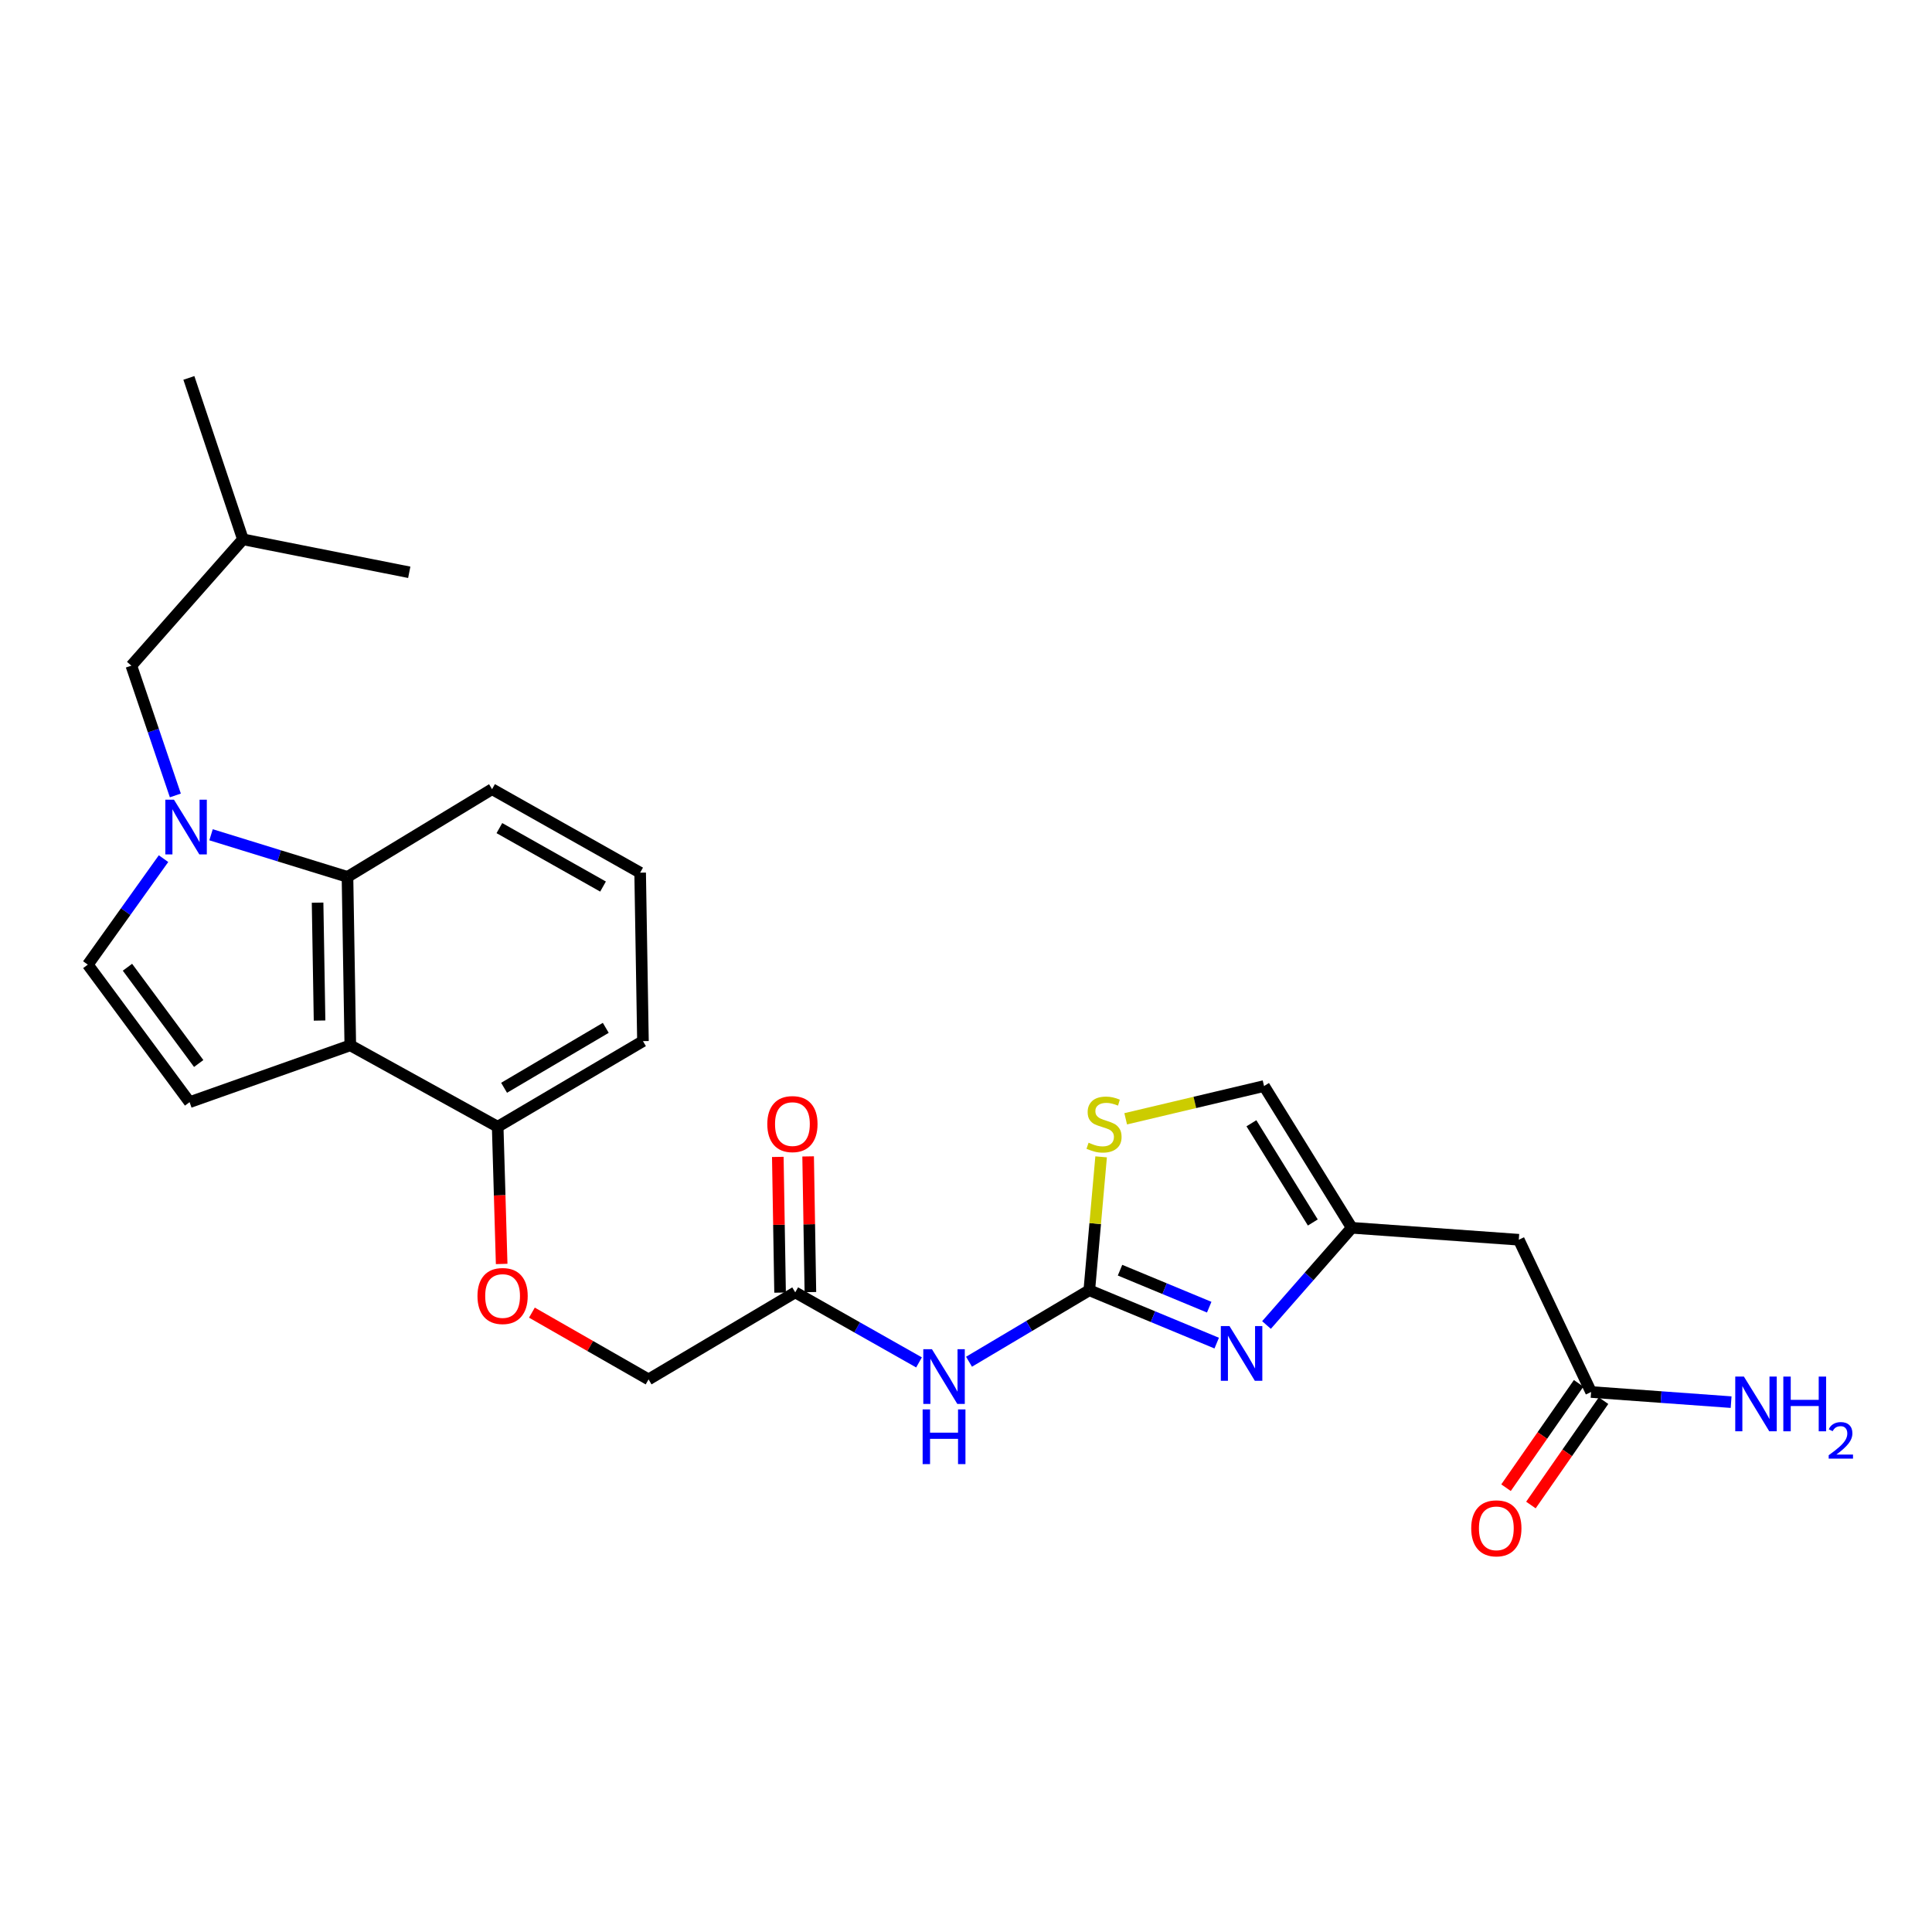 <?xml version='1.0' encoding='iso-8859-1'?>
<svg version='1.1' baseProfile='full'
              xmlns='http://www.w3.org/2000/svg'
                      xmlns:rdkit='http://www.rdkit.org/xml'
                      xmlns:xlink='http://www.w3.org/1999/xlink'
                  xml:space='preserve'
width='1000px' height='1000px' viewBox='0 0 1000 1000'>
<!-- END OF HEADER -->
<rect style='opacity:1.0;fill:#FFFFFF;stroke:none' width='1000' height='1000' x='0' y='0'> </rect>
<path class='bond-3' d='M 109.238,432.073 L 144.547,442.974' style='fill:none;fill-rule:evenodd;stroke:#0000FF;stroke-width:6px;stroke-linecap:butt;stroke-linejoin:miter;stroke-opacity:1' />
<path class='bond-3' d='M 144.547,442.974 L 179.856,453.874' style='fill:none;fill-rule:evenodd;stroke:#000000;stroke-width:6px;stroke-linecap:butt;stroke-linejoin:miter;stroke-opacity:1' />
<path class='bond-7' d='M 84.637,444.431 L 65.046,471.865' style='fill:none;fill-rule:evenodd;stroke:#0000FF;stroke-width:6px;stroke-linecap:butt;stroke-linejoin:miter;stroke-opacity:1' />
<path class='bond-7' d='M 65.046,471.865 L 45.455,499.299' style='fill:none;fill-rule:evenodd;stroke:#000000;stroke-width:6px;stroke-linecap:butt;stroke-linejoin:miter;stroke-opacity:1' />
<path class='bond-14' d='M 90.762,411.718 L 79.373,378.133' style='fill:none;fill-rule:evenodd;stroke:#0000FF;stroke-width:6px;stroke-linecap:butt;stroke-linejoin:miter;stroke-opacity:1' />
<path class='bond-14' d='M 79.373,378.133 L 67.984,344.548' style='fill:none;fill-rule:evenodd;stroke:#000000;stroke-width:6px;stroke-linecap:butt;stroke-linejoin:miter;stroke-opacity:1' />
<path class='bond-0' d='M 563.818,667.835 L 532.69,686.332' style='fill:none;fill-rule:evenodd;stroke:#000000;stroke-width:6px;stroke-linecap:butt;stroke-linejoin:miter;stroke-opacity:1' />
<path class='bond-0' d='M 532.69,686.332 L 501.562,704.829' style='fill:none;fill-rule:evenodd;stroke:#0000FF;stroke-width:6px;stroke-linecap:butt;stroke-linejoin:miter;stroke-opacity:1' />
<path class='bond-2' d='M 563.818,667.835 L 596.791,681.513' style='fill:none;fill-rule:evenodd;stroke:#000000;stroke-width:6px;stroke-linecap:butt;stroke-linejoin:miter;stroke-opacity:1' />
<path class='bond-2' d='M 596.791,681.513 L 629.764,695.191' style='fill:none;fill-rule:evenodd;stroke:#0000FF;stroke-width:6px;stroke-linecap:butt;stroke-linejoin:miter;stroke-opacity:1' />
<path class='bond-2' d='M 579.723,657.442 L 602.804,667.017' style='fill:none;fill-rule:evenodd;stroke:#000000;stroke-width:6px;stroke-linecap:butt;stroke-linejoin:miter;stroke-opacity:1' />
<path class='bond-2' d='M 602.804,667.017 L 625.885,676.591' style='fill:none;fill-rule:evenodd;stroke:#0000FF;stroke-width:6px;stroke-linecap:butt;stroke-linejoin:miter;stroke-opacity:1' />
<path class='bond-8' d='M 563.818,667.835 L 566.878,633.31' style='fill:none;fill-rule:evenodd;stroke:#000000;stroke-width:6px;stroke-linecap:butt;stroke-linejoin:miter;stroke-opacity:1' />
<path class='bond-8' d='M 566.878,633.31 L 569.937,598.785' style='fill:none;fill-rule:evenodd;stroke:#CCCC00;stroke-width:6px;stroke-linecap:butt;stroke-linejoin:miter;stroke-opacity:1' />
<path class='bond-1' d='M 181.312,541.054 L 179.856,453.874' style='fill:none;fill-rule:evenodd;stroke:#000000;stroke-width:6px;stroke-linecap:butt;stroke-linejoin:miter;stroke-opacity:1' />
<path class='bond-1' d='M 165.402,528.239 L 164.383,467.213' style='fill:none;fill-rule:evenodd;stroke:#000000;stroke-width:6px;stroke-linecap:butt;stroke-linejoin:miter;stroke-opacity:1' />
<path class='bond-13' d='M 181.312,541.054 L 257.602,583.201' style='fill:none;fill-rule:evenodd;stroke:#000000;stroke-width:6px;stroke-linecap:butt;stroke-linejoin:miter;stroke-opacity:1' />
<path class='bond-26' d='M 181.312,541.054 L 98.134,570.48' style='fill:none;fill-rule:evenodd;stroke:#000000;stroke-width:6px;stroke-linecap:butt;stroke-linejoin:miter;stroke-opacity:1' />
<path class='bond-6' d='M 655.539,685.82 L 677.603,660.663' style='fill:none;fill-rule:evenodd;stroke:#0000FF;stroke-width:6px;stroke-linecap:butt;stroke-linejoin:miter;stroke-opacity:1' />
<path class='bond-6' d='M 677.603,660.663 L 699.667,635.505' style='fill:none;fill-rule:evenodd;stroke:#000000;stroke-width:6px;stroke-linecap:butt;stroke-linejoin:miter;stroke-opacity:1' />
<path class='bond-20' d='M 179.856,453.874 L 254.69,408.474' style='fill:none;fill-rule:evenodd;stroke:#000000;stroke-width:6px;stroke-linecap:butt;stroke-linejoin:miter;stroke-opacity:1' />
<path class='bond-4' d='M 475.683,705.181 L 443.648,687.053' style='fill:none;fill-rule:evenodd;stroke:#0000FF;stroke-width:6px;stroke-linecap:butt;stroke-linejoin:miter;stroke-opacity:1' />
<path class='bond-4' d='M 443.648,687.053 L 411.613,668.925' style='fill:none;fill-rule:evenodd;stroke:#000000;stroke-width:6px;stroke-linecap:butt;stroke-linejoin:miter;stroke-opacity:1' />
<path class='bond-5' d='M 98.134,570.48 L 45.455,499.299' style='fill:none;fill-rule:evenodd;stroke:#000000;stroke-width:6px;stroke-linecap:butt;stroke-linejoin:miter;stroke-opacity:1' />
<path class='bond-5' d='M 102.847,550.467 L 65.972,500.64' style='fill:none;fill-rule:evenodd;stroke:#000000;stroke-width:6px;stroke-linecap:butt;stroke-linejoin:miter;stroke-opacity:1' />
<path class='bond-9' d='M 699.667,635.505 L 786.124,641.687' style='fill:none;fill-rule:evenodd;stroke:#000000;stroke-width:6px;stroke-linecap:butt;stroke-linejoin:miter;stroke-opacity:1' />
<path class='bond-28' d='M 699.667,635.505 L 654.268,562.136' style='fill:none;fill-rule:evenodd;stroke:#000000;stroke-width:6px;stroke-linecap:butt;stroke-linejoin:miter;stroke-opacity:1' />
<path class='bond-28' d='M 679.512,632.758 L 647.732,581.399' style='fill:none;fill-rule:evenodd;stroke:#000000;stroke-width:6px;stroke-linecap:butt;stroke-linejoin:miter;stroke-opacity:1' />
<path class='bond-11' d='M 582.655,579.091 L 618.462,570.614' style='fill:none;fill-rule:evenodd;stroke:#CCCC00;stroke-width:6px;stroke-linecap:butt;stroke-linejoin:miter;stroke-opacity:1' />
<path class='bond-11' d='M 618.462,570.614 L 654.268,562.136' style='fill:none;fill-rule:evenodd;stroke:#000000;stroke-width:6px;stroke-linecap:butt;stroke-linejoin:miter;stroke-opacity:1' />
<path class='bond-12' d='M 786.124,641.687 L 823.545,720.497' style='fill:none;fill-rule:evenodd;stroke:#000000;stroke-width:6px;stroke-linecap:butt;stroke-linejoin:miter;stroke-opacity:1' />
<path class='bond-10' d='M 411.613,668.925 L 335.697,713.975' style='fill:none;fill-rule:evenodd;stroke:#000000;stroke-width:6px;stroke-linecap:butt;stroke-linejoin:miter;stroke-opacity:1' />
<path class='bond-16' d='M 419.459,668.794 L 418.872,633.674' style='fill:none;fill-rule:evenodd;stroke:#000000;stroke-width:6px;stroke-linecap:butt;stroke-linejoin:miter;stroke-opacity:1' />
<path class='bond-16' d='M 418.872,633.674 L 418.286,598.554' style='fill:none;fill-rule:evenodd;stroke:#FF0000;stroke-width:6px;stroke-linecap:butt;stroke-linejoin:miter;stroke-opacity:1' />
<path class='bond-16' d='M 403.767,669.056 L 403.18,633.936' style='fill:none;fill-rule:evenodd;stroke:#000000;stroke-width:6px;stroke-linecap:butt;stroke-linejoin:miter;stroke-opacity:1' />
<path class='bond-16' d='M 403.18,633.936 L 402.594,598.816' style='fill:none;fill-rule:evenodd;stroke:#FF0000;stroke-width:6px;stroke-linecap:butt;stroke-linejoin:miter;stroke-opacity:1' />
<path class='bond-17' d='M 817.104,716.015 L 798.311,743.024' style='fill:none;fill-rule:evenodd;stroke:#000000;stroke-width:6px;stroke-linecap:butt;stroke-linejoin:miter;stroke-opacity:1' />
<path class='bond-17' d='M 798.311,743.024 L 779.518,770.032' style='fill:none;fill-rule:evenodd;stroke:#FF0000;stroke-width:6px;stroke-linecap:butt;stroke-linejoin:miter;stroke-opacity:1' />
<path class='bond-17' d='M 829.986,724.979 L 811.193,751.987' style='fill:none;fill-rule:evenodd;stroke:#000000;stroke-width:6px;stroke-linecap:butt;stroke-linejoin:miter;stroke-opacity:1' />
<path class='bond-17' d='M 811.193,751.987 L 792.4,778.996' style='fill:none;fill-rule:evenodd;stroke:#FF0000;stroke-width:6px;stroke-linecap:butt;stroke-linejoin:miter;stroke-opacity:1' />
<path class='bond-19' d='M 823.545,720.497 L 859.784,723.122' style='fill:none;fill-rule:evenodd;stroke:#000000;stroke-width:6px;stroke-linecap:butt;stroke-linejoin:miter;stroke-opacity:1' />
<path class='bond-19' d='M 859.784,723.122 L 896.023,725.746' style='fill:none;fill-rule:evenodd;stroke:#0000FF;stroke-width:6px;stroke-linecap:butt;stroke-linejoin:miter;stroke-opacity:1' />
<path class='bond-15' d='M 257.602,583.201 L 258.632,618.711' style='fill:none;fill-rule:evenodd;stroke:#000000;stroke-width:6px;stroke-linecap:butt;stroke-linejoin:miter;stroke-opacity:1' />
<path class='bond-15' d='M 258.632,618.711 L 259.661,654.221' style='fill:none;fill-rule:evenodd;stroke:#FF0000;stroke-width:6px;stroke-linecap:butt;stroke-linejoin:miter;stroke-opacity:1' />
<path class='bond-27' d='M 257.602,583.201 L 332.794,538.883' style='fill:none;fill-rule:evenodd;stroke:#000000;stroke-width:6px;stroke-linecap:butt;stroke-linejoin:miter;stroke-opacity:1' />
<path class='bond-27' d='M 260.912,563.033 L 313.546,532.01' style='fill:none;fill-rule:evenodd;stroke:#000000;stroke-width:6px;stroke-linecap:butt;stroke-linejoin:miter;stroke-opacity:1' />
<path class='bond-22' d='M 67.984,344.548 L 125.738,279.156' style='fill:none;fill-rule:evenodd;stroke:#000000;stroke-width:6px;stroke-linecap:butt;stroke-linejoin:miter;stroke-opacity:1' />
<path class='bond-18' d='M 275.316,679.416 L 305.507,696.696' style='fill:none;fill-rule:evenodd;stroke:#FF0000;stroke-width:6px;stroke-linecap:butt;stroke-linejoin:miter;stroke-opacity:1' />
<path class='bond-18' d='M 305.507,696.696 L 335.697,713.975' style='fill:none;fill-rule:evenodd;stroke:#000000;stroke-width:6px;stroke-linecap:butt;stroke-linejoin:miter;stroke-opacity:1' />
<path class='bond-21' d='M 254.69,408.474 L 331.338,451.694' style='fill:none;fill-rule:evenodd;stroke:#000000;stroke-width:6px;stroke-linecap:butt;stroke-linejoin:miter;stroke-opacity:1' />
<path class='bond-21' d='M 258.479,428.628 L 312.132,458.881' style='fill:none;fill-rule:evenodd;stroke:#000000;stroke-width:6px;stroke-linecap:butt;stroke-linejoin:miter;stroke-opacity:1' />
<path class='bond-23' d='M 331.338,451.694 L 332.794,538.883' style='fill:none;fill-rule:evenodd;stroke:#000000;stroke-width:6px;stroke-linecap:butt;stroke-linejoin:miter;stroke-opacity:1' />
<path class='bond-24' d='M 125.738,279.156 L 97.759,195.603' style='fill:none;fill-rule:evenodd;stroke:#000000;stroke-width:6px;stroke-linecap:butt;stroke-linejoin:miter;stroke-opacity:1' />
<path class='bond-25' d='M 125.738,279.156 L 211.828,296.219' style='fill:none;fill-rule:evenodd;stroke:#000000;stroke-width:6px;stroke-linecap:butt;stroke-linejoin:miter;stroke-opacity:1' />
<path  class='atom-0' d='M 90.052 413.923
L 99.332 428.923
Q 100.252 430.403, 101.732 433.083
Q 103.212 435.763, 103.292 435.923
L 103.292 413.923
L 107.052 413.923
L 107.052 442.243
L 103.172 442.243
L 93.212 425.843
Q 92.052 423.923, 90.812 421.723
Q 89.612 419.523, 89.252 418.843
L 89.252 442.243
L 85.572 442.243
L 85.572 413.923
L 90.052 413.923
' fill='#0000FF'/>
<path  class='atom-3' d='M 636.377 686.371
L 645.657 701.371
Q 646.577 702.851, 648.057 705.531
Q 649.537 708.211, 649.617 708.371
L 649.617 686.371
L 653.377 686.371
L 653.377 714.691
L 649.497 714.691
L 639.537 698.291
Q 638.377 696.371, 637.137 694.171
Q 635.937 691.971, 635.577 691.291
L 635.577 714.691
L 631.897 714.691
L 631.897 686.371
L 636.377 686.371
' fill='#0000FF'/>
<path  class='atom-5' d='M 482.375 698.351
L 491.655 713.351
Q 492.575 714.831, 494.055 717.511
Q 495.535 720.191, 495.615 720.351
L 495.615 698.351
L 499.375 698.351
L 499.375 726.671
L 495.495 726.671
L 485.535 710.271
Q 484.375 708.351, 483.135 706.151
Q 481.935 703.951, 481.575 703.271
L 481.575 726.671
L 477.895 726.671
L 477.895 698.351
L 482.375 698.351
' fill='#0000FF'/>
<path  class='atom-5' d='M 477.555 729.503
L 481.395 729.503
L 481.395 741.543
L 495.875 741.543
L 495.875 729.503
L 499.715 729.503
L 499.715 757.823
L 495.875 757.823
L 495.875 744.743
L 481.395 744.743
L 481.395 757.823
L 477.555 757.823
L 477.555 729.503
' fill='#0000FF'/>
<path  class='atom-9' d='M 563.447 591.465
Q 563.767 591.585, 565.087 592.145
Q 566.407 592.705, 567.847 593.065
Q 569.327 593.385, 570.767 593.385
Q 573.447 593.385, 575.007 592.105
Q 576.567 590.785, 576.567 588.505
Q 576.567 586.945, 575.767 585.985
Q 575.007 585.025, 573.807 584.505
Q 572.607 583.985, 570.607 583.385
Q 568.087 582.625, 566.567 581.905
Q 565.087 581.185, 564.007 579.665
Q 562.967 578.145, 562.967 575.585
Q 562.967 572.025, 565.367 569.825
Q 567.807 567.625, 572.607 567.625
Q 575.887 567.625, 579.607 569.185
L 578.687 572.265
Q 575.287 570.865, 572.727 570.865
Q 569.967 570.865, 568.447 572.025
Q 566.927 573.145, 566.967 575.105
Q 566.967 576.625, 567.727 577.545
Q 568.527 578.465, 569.647 578.985
Q 570.807 579.505, 572.727 580.105
Q 575.287 580.905, 576.807 581.705
Q 578.327 582.505, 579.407 584.145
Q 580.527 585.745, 580.527 588.505
Q 580.527 592.425, 577.887 594.545
Q 575.287 596.625, 570.927 596.625
Q 568.407 596.625, 566.487 596.065
Q 564.607 595.545, 562.367 594.625
L 563.447 591.465
' fill='#CCCC00'/>
<path  class='atom-16' d='M 247.14 670.81
Q 247.14 664.01, 250.5 660.21
Q 253.86 656.41, 260.14 656.41
Q 266.42 656.41, 269.78 660.21
Q 273.14 664.01, 273.14 670.81
Q 273.14 677.69, 269.74 681.61
Q 266.34 685.49, 260.14 685.49
Q 253.9 685.49, 250.5 681.61
Q 247.14 677.73, 247.14 670.81
M 260.14 682.29
Q 264.46 682.29, 266.78 679.41
Q 269.14 676.49, 269.14 670.81
Q 269.14 665.25, 266.78 662.45
Q 264.46 659.61, 260.14 659.61
Q 255.82 659.61, 253.46 662.41
Q 251.14 665.21, 251.14 670.81
Q 251.14 676.53, 253.46 679.41
Q 255.82 682.29, 260.14 682.29
' fill='#FF0000'/>
<path  class='atom-17' d='M 397.157 581.825
Q 397.157 575.025, 400.517 571.225
Q 403.877 567.425, 410.157 567.425
Q 416.437 567.425, 419.797 571.225
Q 423.157 575.025, 423.157 581.825
Q 423.157 588.705, 419.757 592.625
Q 416.357 596.505, 410.157 596.505
Q 403.917 596.505, 400.517 592.625
Q 397.157 588.745, 397.157 581.825
M 410.157 593.305
Q 414.477 593.305, 416.797 590.425
Q 419.157 587.505, 419.157 581.825
Q 419.157 576.265, 416.797 573.465
Q 414.477 570.625, 410.157 570.625
Q 405.837 570.625, 403.477 573.425
Q 401.157 576.225, 401.157 581.825
Q 401.157 587.545, 403.477 590.425
Q 405.837 593.305, 410.157 593.305
' fill='#FF0000'/>
<path  class='atom-18' d='M 761.501 791.061
Q 761.501 784.261, 764.861 780.461
Q 768.221 776.661, 774.501 776.661
Q 780.781 776.661, 784.141 780.461
Q 787.501 784.261, 787.501 791.061
Q 787.501 797.941, 784.101 801.861
Q 780.701 805.741, 774.501 805.741
Q 768.261 805.741, 764.861 801.861
Q 761.501 797.981, 761.501 791.061
M 774.501 802.541
Q 778.821 802.541, 781.141 799.661
Q 783.501 796.741, 783.501 791.061
Q 783.501 785.501, 781.141 782.701
Q 778.821 779.861, 774.501 779.861
Q 770.181 779.861, 767.821 782.661
Q 765.501 785.461, 765.501 791.061
Q 765.501 796.781, 767.821 799.661
Q 770.181 802.541, 774.501 802.541
' fill='#FF0000'/>
<path  class='atom-20' d='M 902.643 712.519
L 911.923 727.519
Q 912.843 728.999, 914.323 731.679
Q 915.803 734.359, 915.883 734.519
L 915.883 712.519
L 919.643 712.519
L 919.643 740.839
L 915.763 740.839
L 905.803 724.439
Q 904.643 722.519, 903.403 720.319
Q 902.203 718.119, 901.843 717.439
L 901.843 740.839
L 898.163 740.839
L 898.163 712.519
L 902.643 712.519
' fill='#0000FF'/>
<path  class='atom-20' d='M 923.043 712.519
L 926.883 712.519
L 926.883 724.559
L 941.363 724.559
L 941.363 712.519
L 945.203 712.519
L 945.203 740.839
L 941.363 740.839
L 941.363 727.759
L 926.883 727.759
L 926.883 740.839
L 923.043 740.839
L 923.043 712.519
' fill='#0000FF'/>
<path  class='atom-20' d='M 946.576 739.845
Q 947.262 738.076, 948.899 737.1
Q 950.536 736.096, 952.806 736.096
Q 955.631 736.096, 957.215 737.628
Q 958.799 739.159, 958.799 741.878
Q 958.799 744.65, 956.74 747.237
Q 954.707 749.824, 950.483 752.887
L 959.116 752.887
L 959.116 754.999
L 946.523 754.999
L 946.523 753.23
Q 950.008 750.748, 952.067 748.9
Q 954.153 747.052, 955.156 745.389
Q 956.159 743.726, 956.159 742.01
Q 956.159 740.215, 955.261 739.212
Q 954.364 738.208, 952.806 738.208
Q 951.301 738.208, 950.298 738.816
Q 949.295 739.423, 948.582 740.769
L 946.576 739.845
' fill='#0000FF'/>
</svg>
